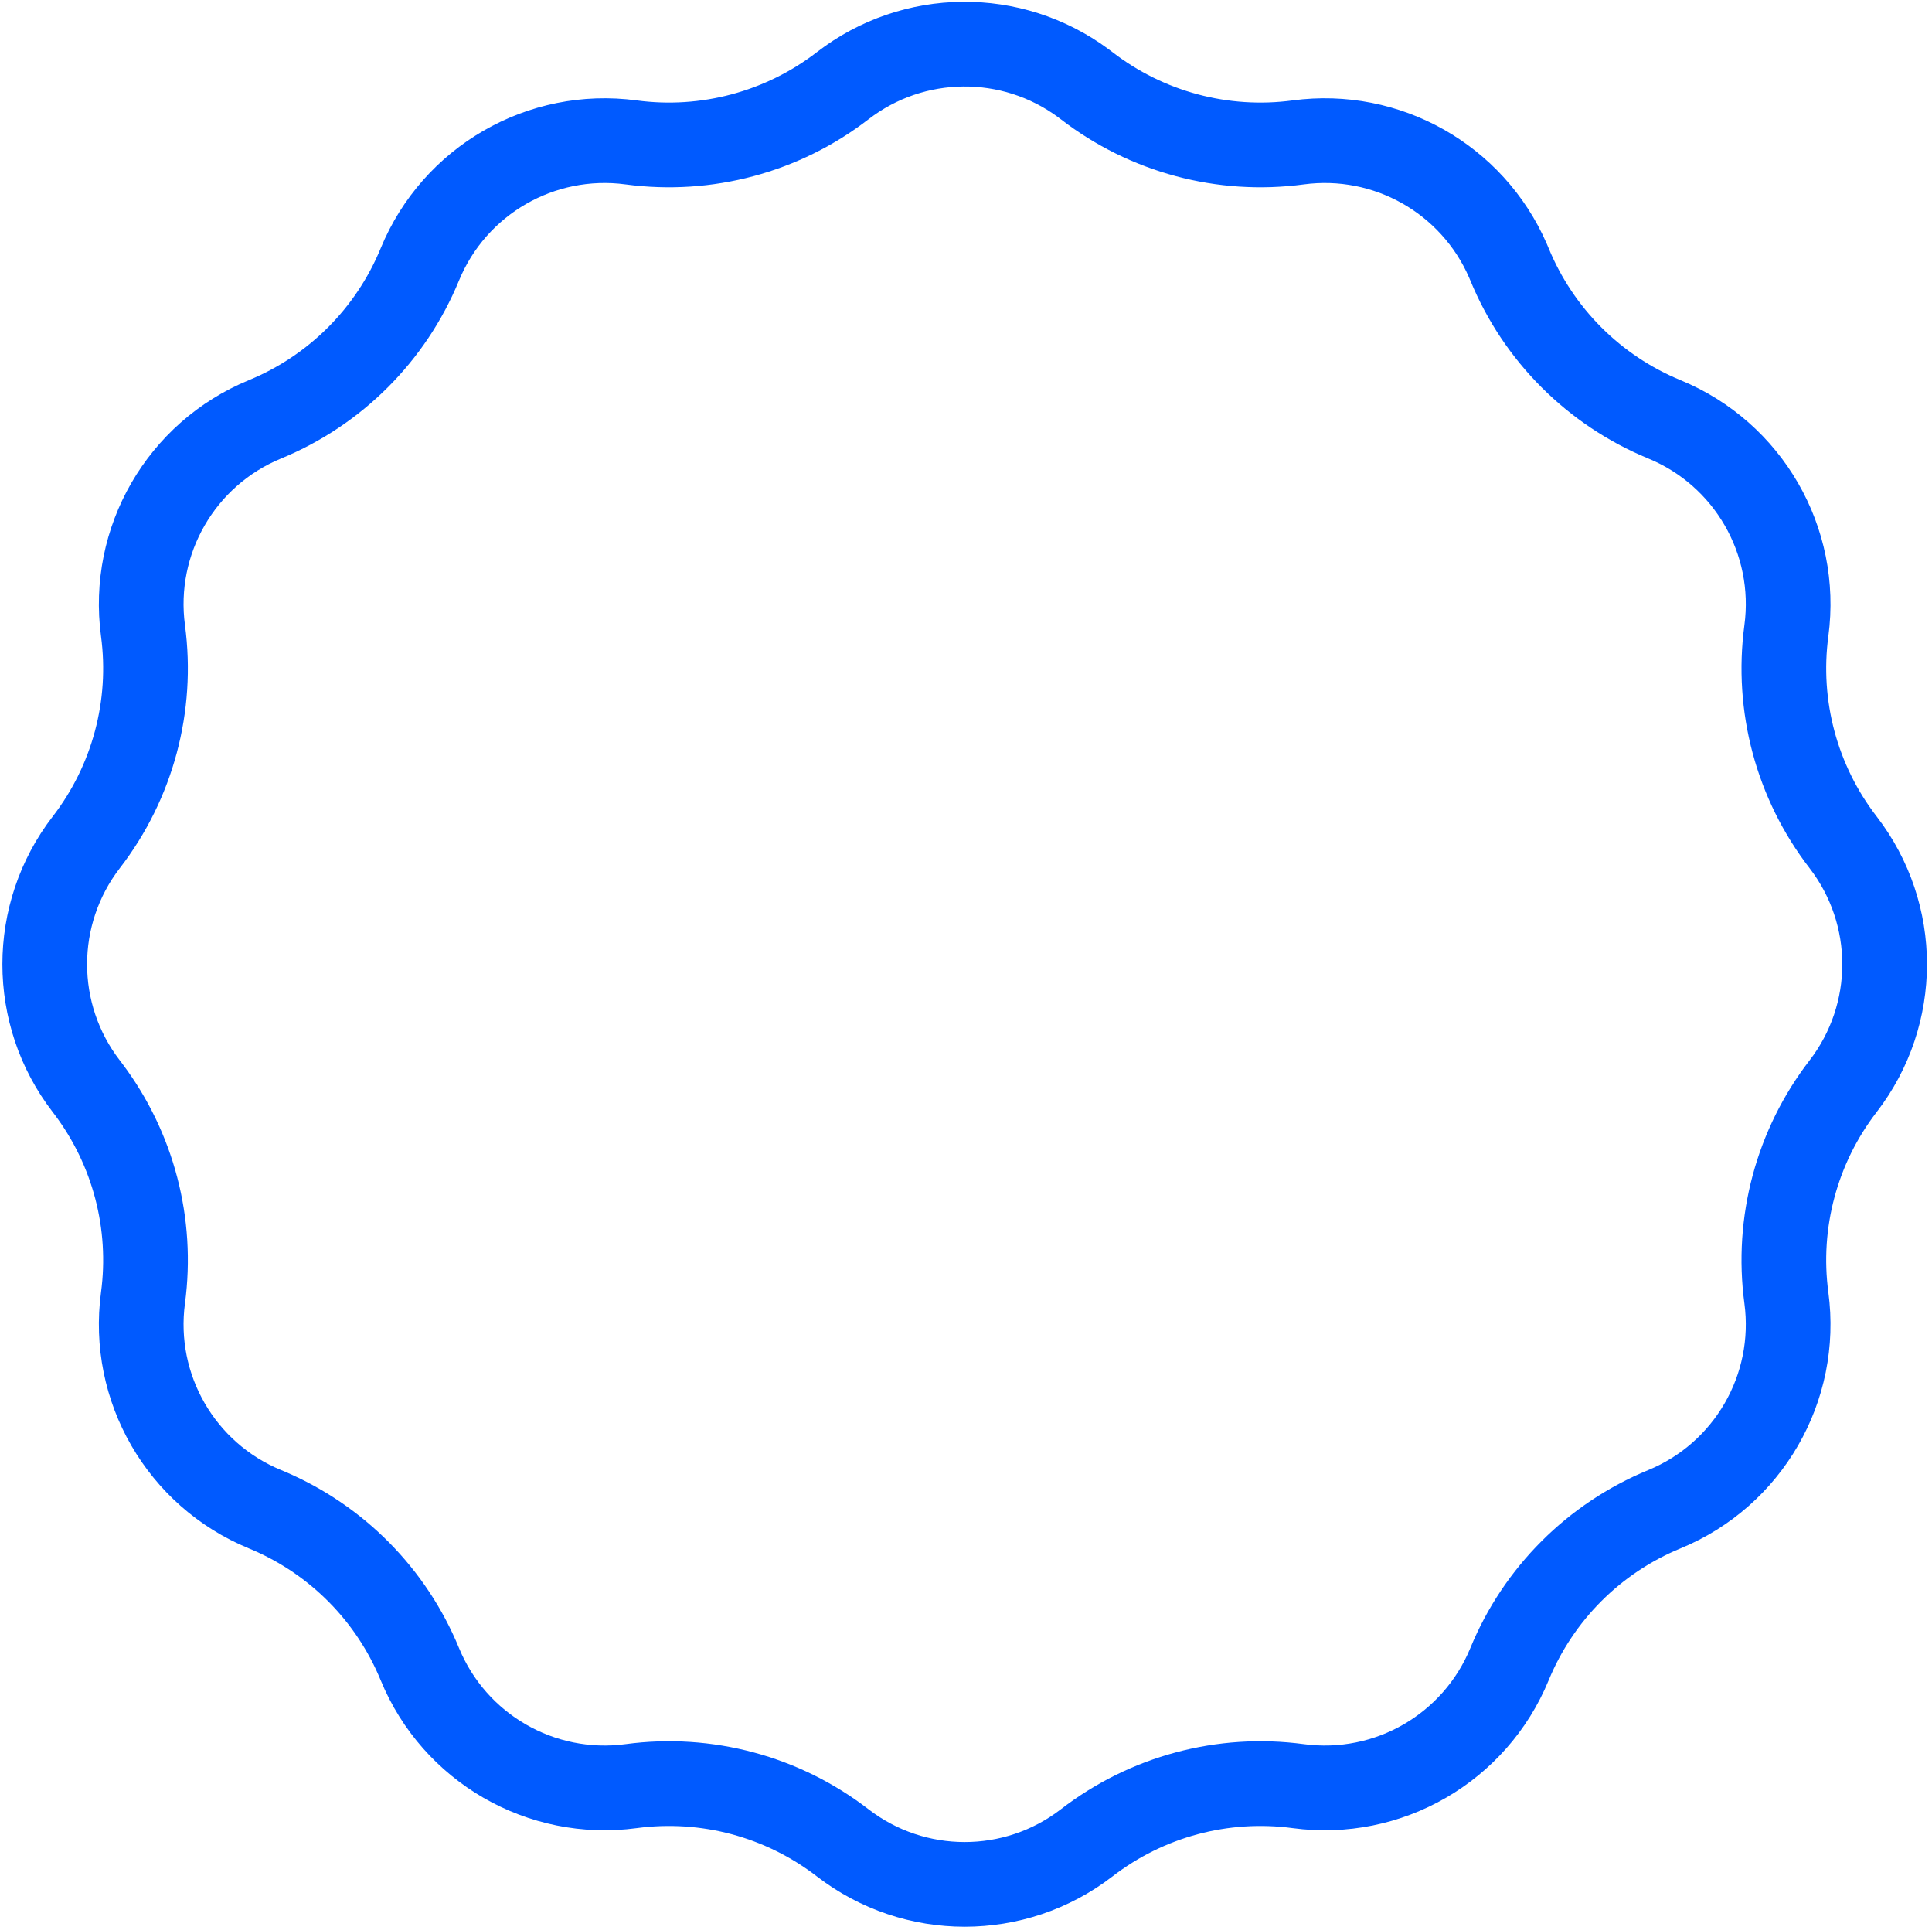 <svg width="346" height="345" viewBox="0 0 346 345" fill="none" xmlns="http://www.w3.org/2000/svg">
<path d="M150.915 15.346C163.588 5.574 181.179 5.421 194.006 14.888L194.614 15.346C205.381 23.649 219.02 27.303 232.496 25.497C248.358 23.37 263.668 32.033 270.044 46.646L270.34 47.346C275.514 59.92 285.498 69.904 298.072 75.078C313.107 81.264 322.082 96.808 319.922 112.922C318.115 126.398 321.769 140.037 330.072 150.804C340 163.679 340 181.629 330.072 194.503C321.769 205.27 318.115 218.91 319.922 232.385C322.082 248.499 313.107 264.044 298.072 270.23C285.498 275.403 275.514 285.388 270.34 297.961C264.154 312.997 248.61 321.971 232.496 319.811C219.02 318.004 205.381 321.659 194.614 329.961C181.739 339.889 163.79 339.889 150.915 329.961C140.148 321.659 126.509 318.004 113.033 319.811C96.919 321.971 81.374 312.997 75.188 297.961C70.096 285.584 60.342 275.716 48.045 270.476L47.457 270.23C32.422 264.044 23.447 248.499 25.607 232.385C27.386 219.12 23.872 205.697 15.842 195.01L15.457 194.503C5.529 181.629 5.529 163.679 15.457 150.804C23.759 140.037 27.414 126.398 25.607 112.922C23.447 96.809 32.422 81.264 47.457 75.078C60.03 69.904 70.015 59.92 75.188 47.346C81.374 32.311 96.919 23.336 113.033 25.497C126.509 27.303 140.148 23.649 150.915 15.346Z" stroke="#005AFF" stroke-width="15.168"/>
</svg>
